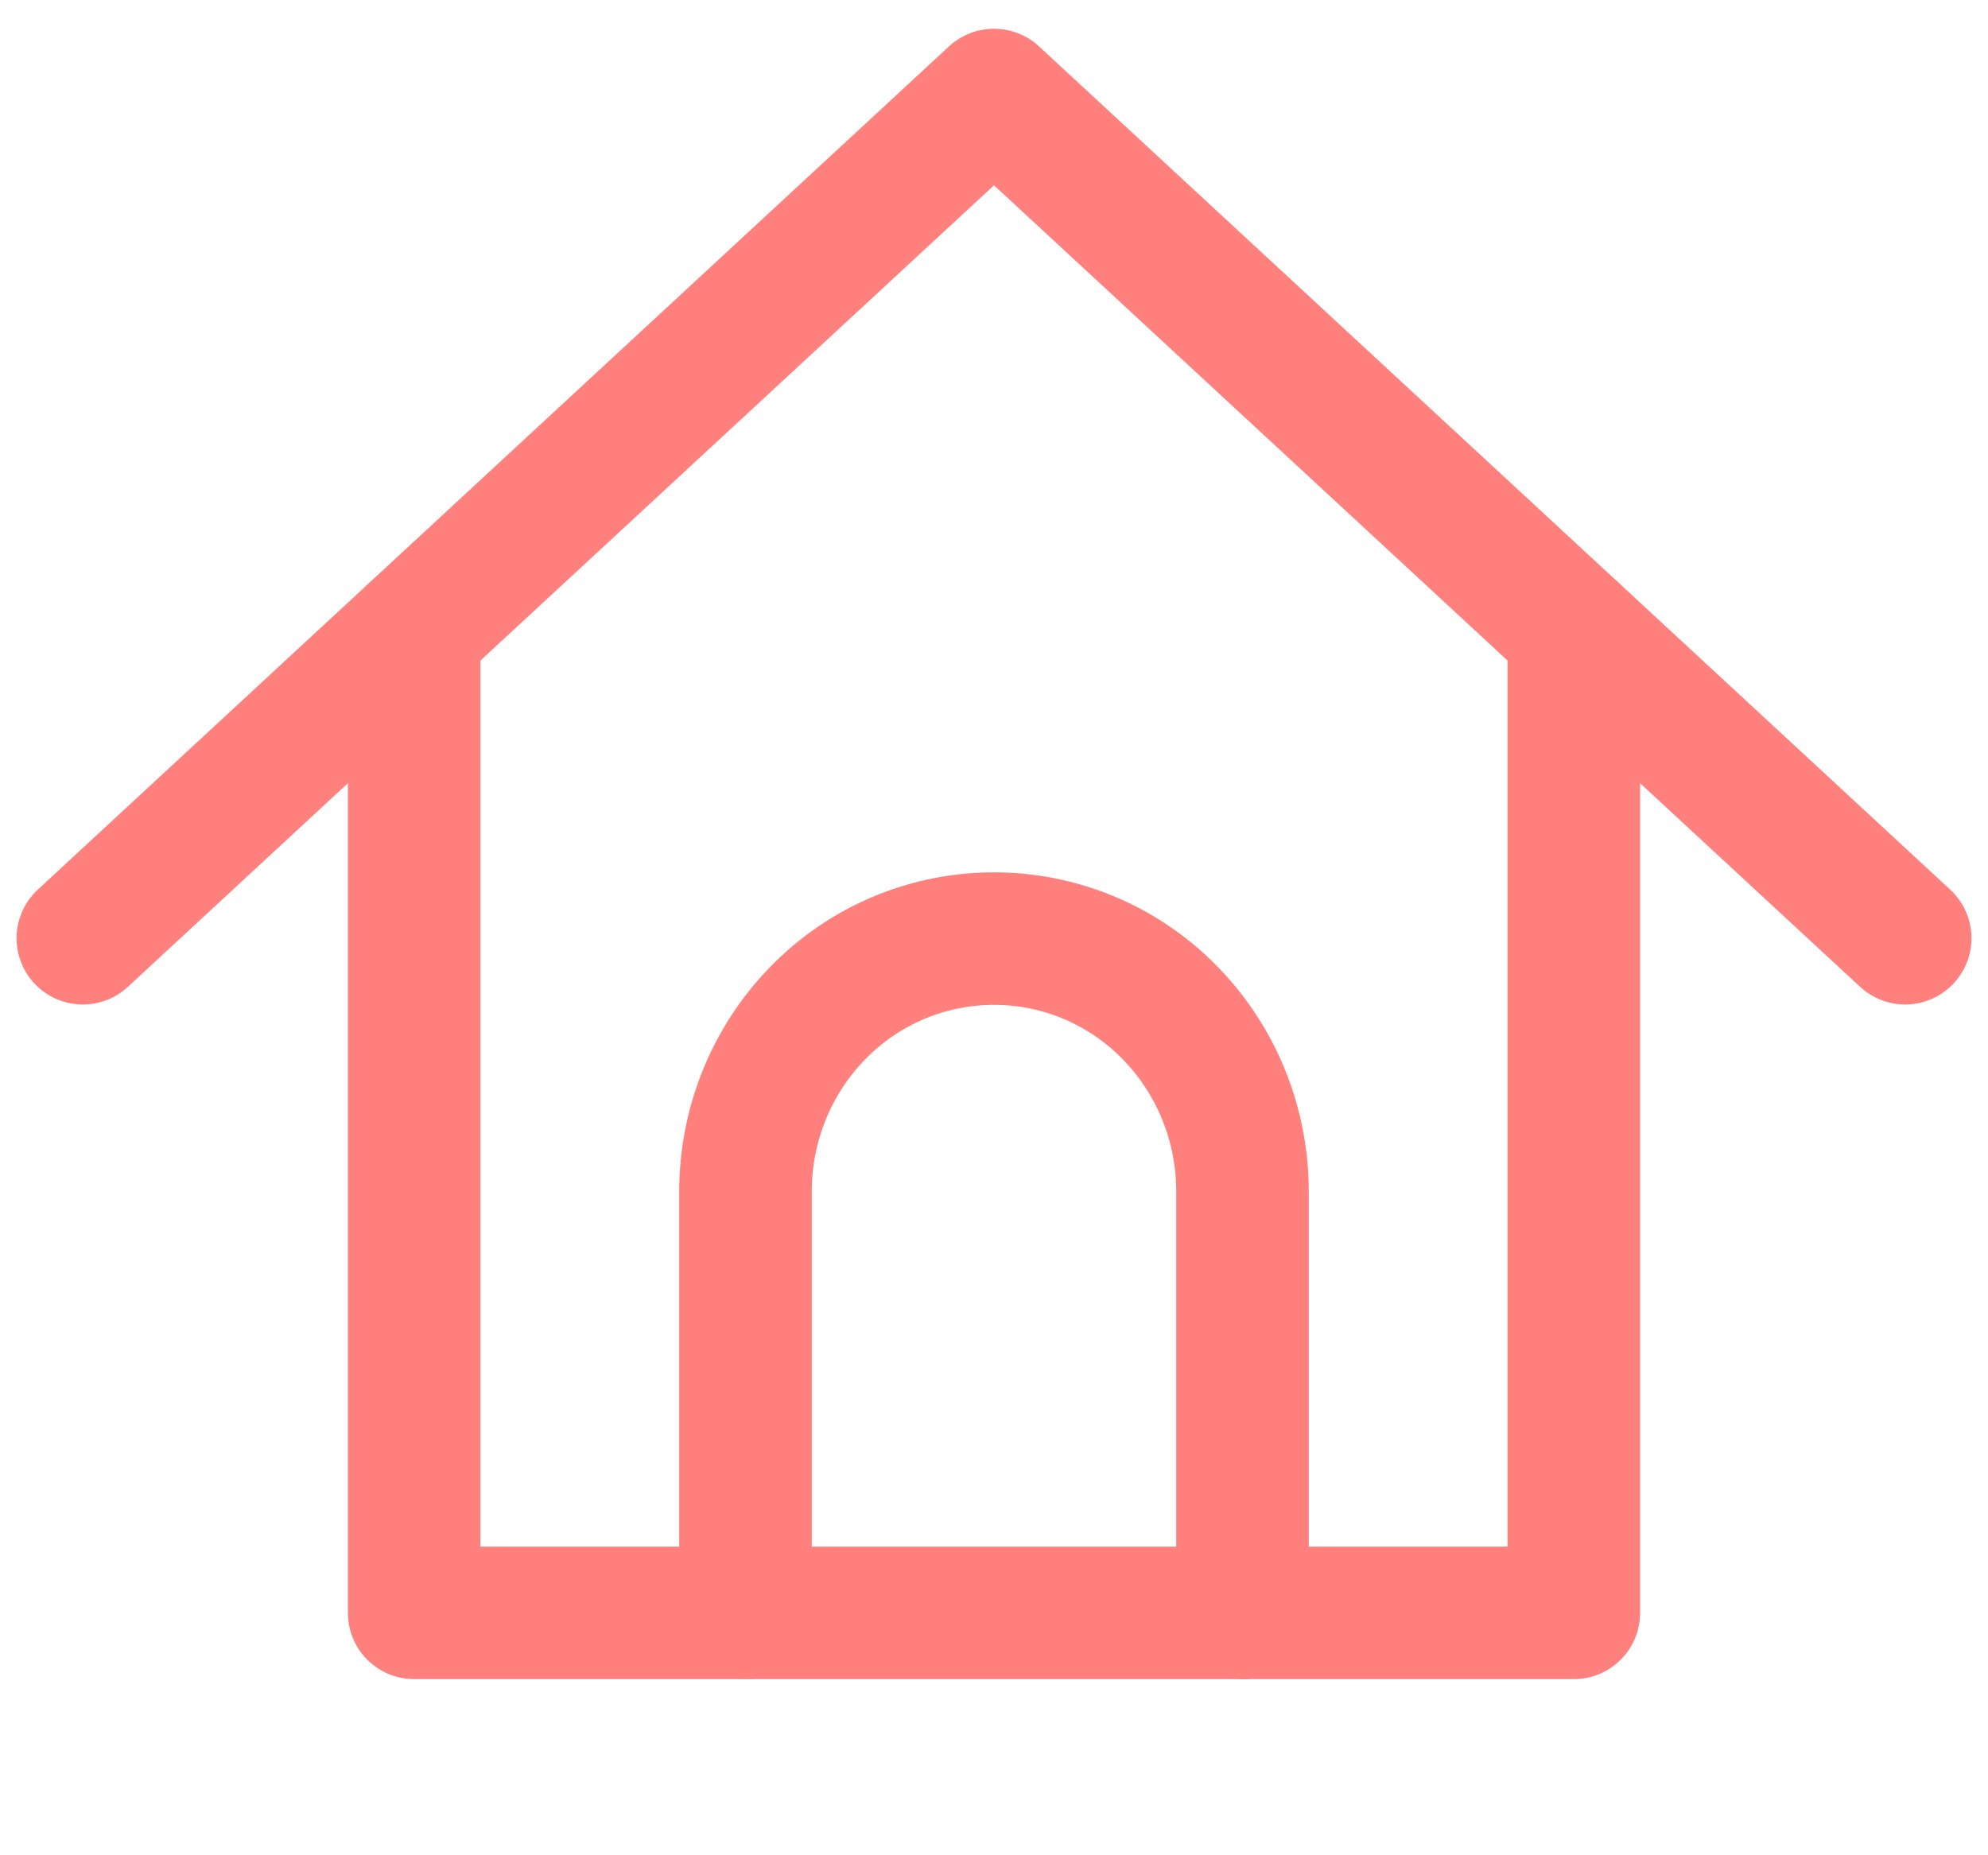 <svg fill="none" height="14" width="15" xmlns="http://www.w3.org/2000/svg"><g stroke="#ff807c" stroke-linecap="round" stroke-linejoin="round"><path d="m5.625 12.171v-3.181c0-.506.198-.992.55-1.35a1.854 1.854 0 0 1 2.651.001c.351.357.549.843.549 1.35v3.181"/><path d="m3.125 4.766v7.405h8.75v-7.405"/><path d="m.625 7.08 6.875-6.363 6.875 6.363"/></g></svg>